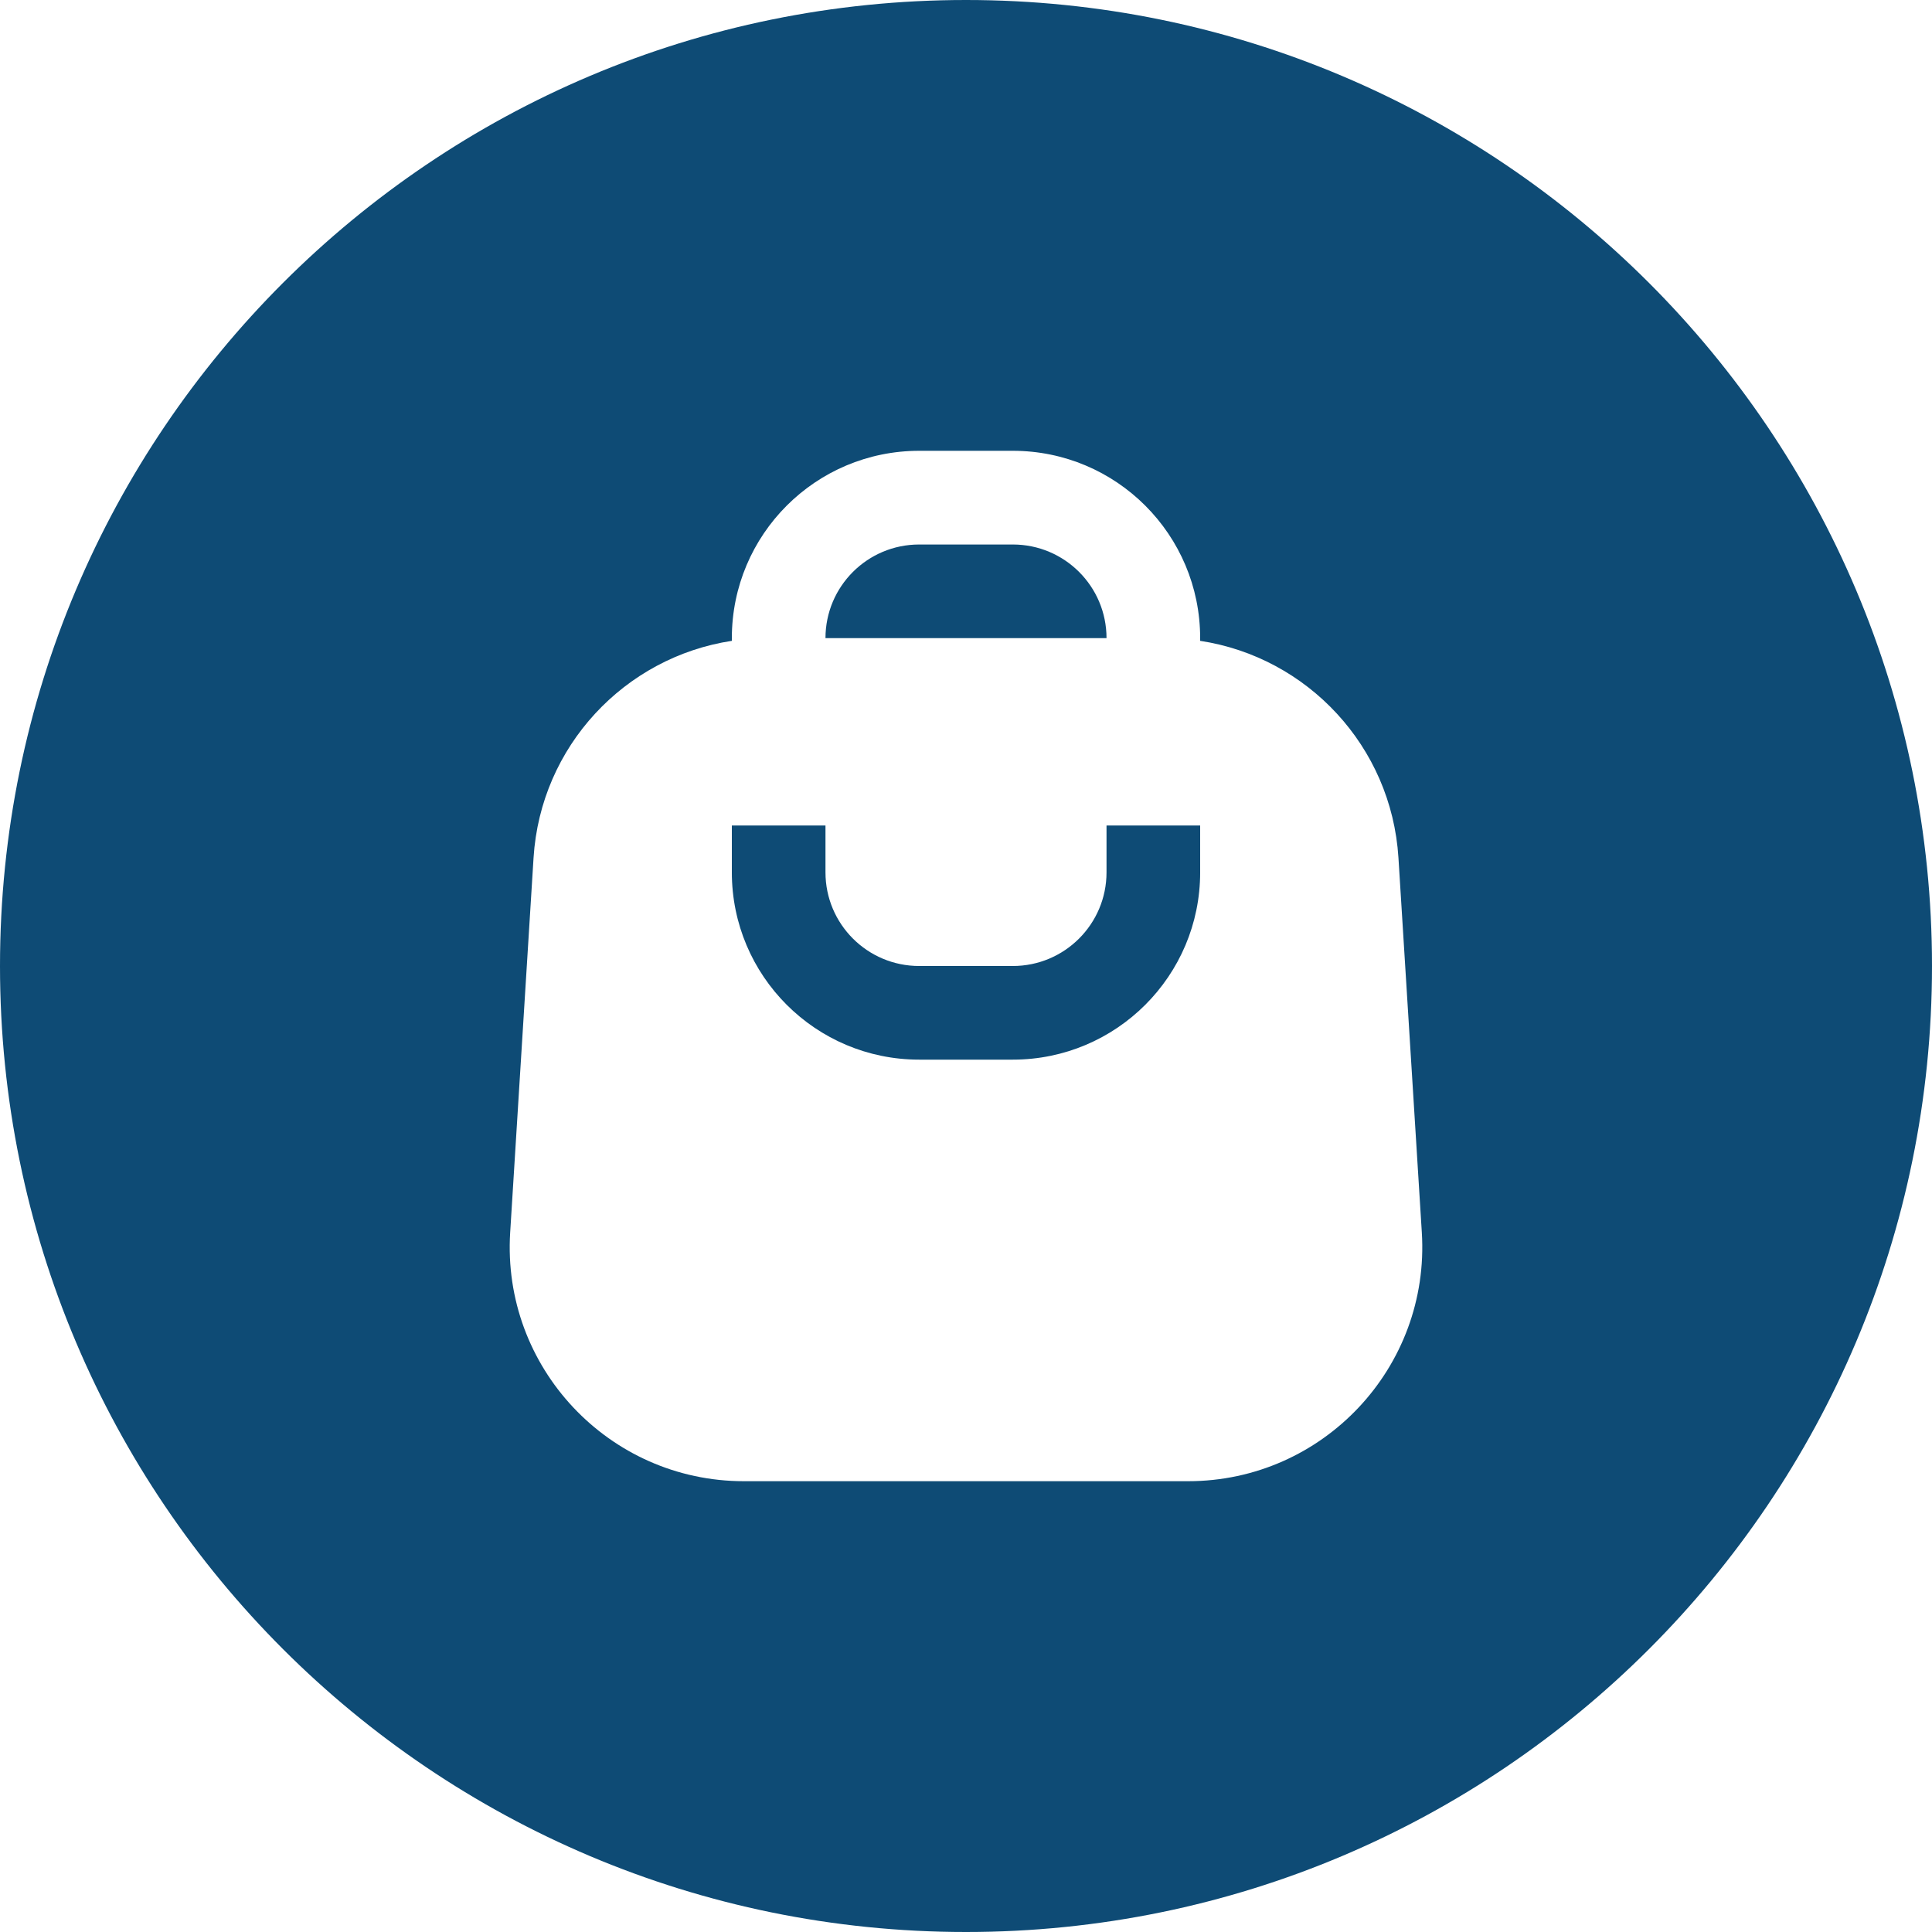 <?xml version="1.0" encoding="UTF-8" standalone="no"?><svg xmlns="http://www.w3.org/2000/svg" xmlns:xlink="http://www.w3.org/1999/xlink" fill="none" height="30" preserveAspectRatio="xMidYMid meet" style="fill: none" version="1" viewBox="1.0 1.0 30.0 30.0" width="30" zoomAndPan="magnify"><g id="change1_1"><path clip-rule="evenodd" d="M31 16C31 24.284 24.284 31 16 31C7.716 31 1 24.284 1 16C1 7.716 7.716 1 16 1C24.284 1 31 7.716 31 16ZM12.364 10.909C12.364 9.302 13.666 8 15.273 8H16.727C18.334 8 19.636 9.302 19.636 10.909V10.951C21.301 11.204 22.606 12.589 22.715 14.319L23.078 20.137C23.209 22.23 21.546 24 19.449 24H12.551C10.454 24 8.791 22.23 8.922 20.137L9.285 14.319C9.394 12.589 10.699 11.204 12.364 10.951V10.909ZM13.818 10.909H18.182C18.182 10.106 17.531 9.455 16.727 9.455H15.273C14.469 9.455 13.818 10.106 13.818 10.909ZM12.364 14.546C12.364 16.152 13.666 17.454 15.273 17.454H16.727C18.334 17.454 19.636 16.152 19.636 14.546V13.818H18.182V14.546C18.182 15.349 17.53 16 16.727 16H15.273C14.469 16 13.818 15.349 13.818 14.546V13.818H12.364V14.546Z" fill="#0e4b75" fill-rule="evenodd"/></g></svg>